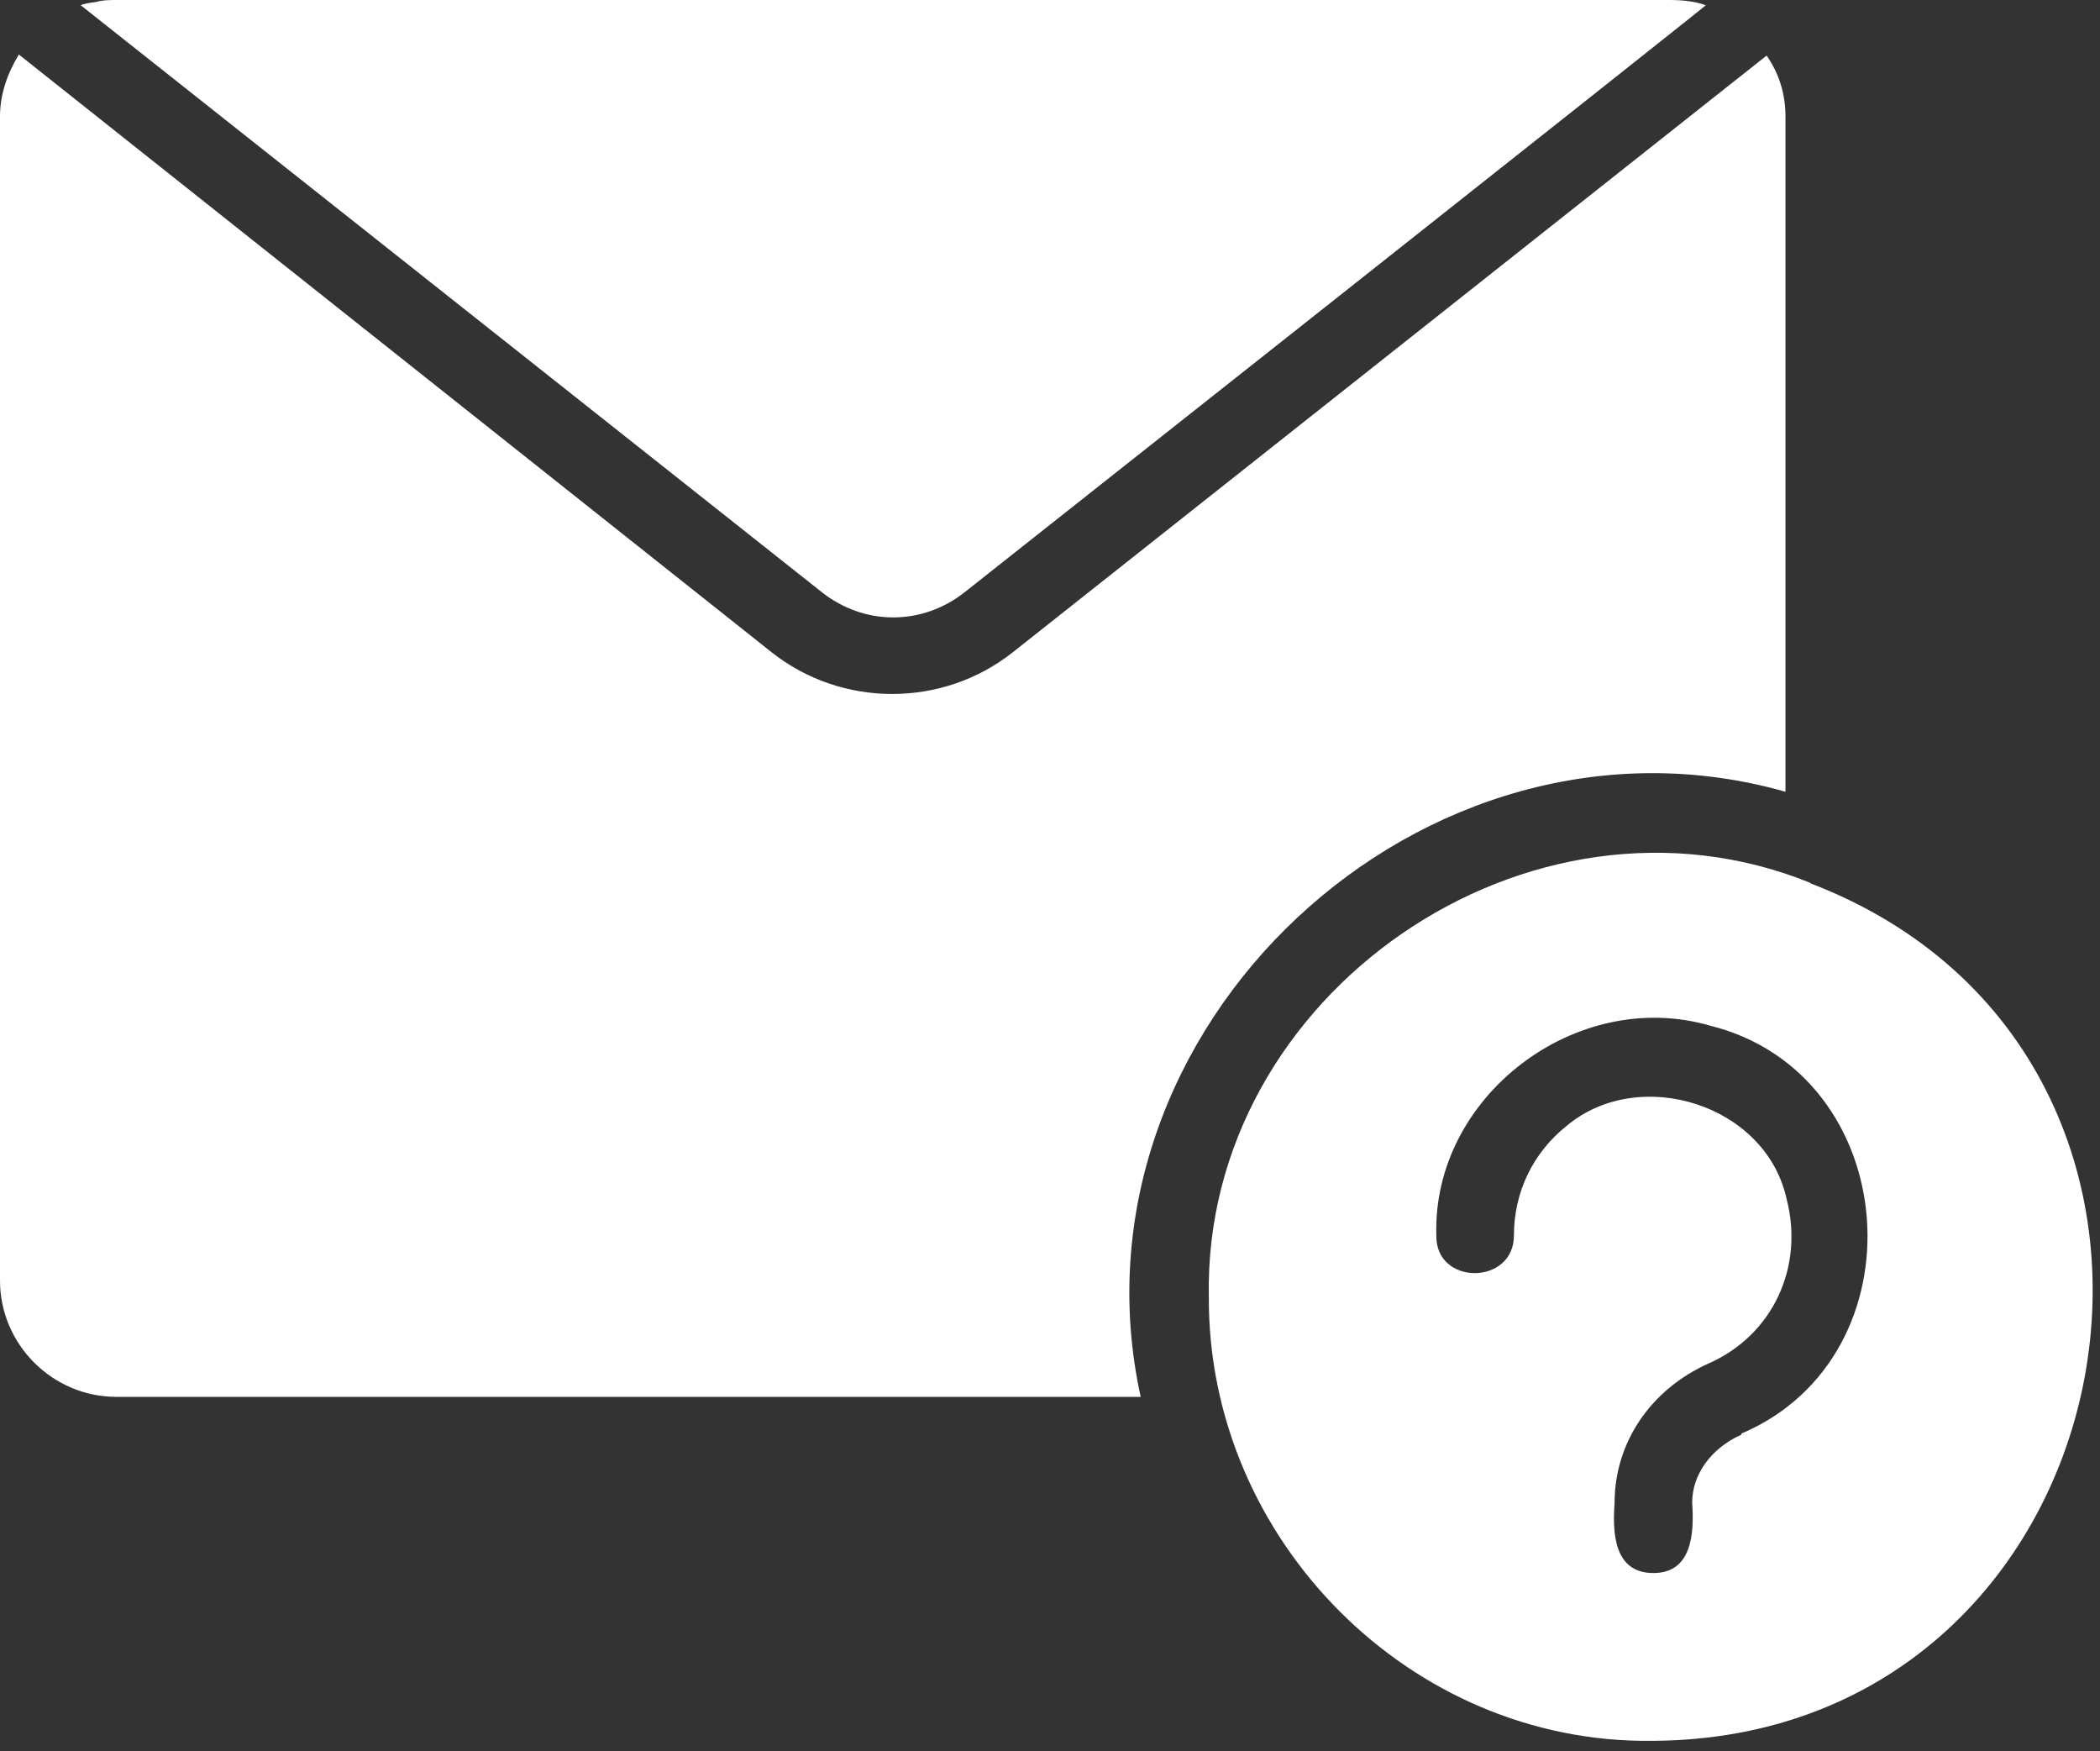 <?xml version="1.0" encoding="UTF-8"?> <svg xmlns="http://www.w3.org/2000/svg" xmlns:xlink="http://www.w3.org/1999/xlink" id="_レイヤー_2" data-name="レイヤー 2" viewBox="0 0 20.03 16.7"><rect x="0" y="0" width="20.03" height="16.7" fill="#333333" stroke="none"/><defs><style> .cls-1 { clip-path: url(#clippath); } .cls-2 { fill: none; } .cls-2, .cls-3 { stroke-width: 0px; } .cls-4 { clip-path: url(#clippath-1); } .cls-5 { clip-path: url(#clippath-2); } .cls-3 { fill: #fff; } </style><clipPath id="clippath"><rect class="cls-2" y=".46" width="17.08" height="12.93"></rect></clipPath><clipPath id="clippath-1"><rect class="cls-2" x="11.45" y="8.01" width="8.58" height="8.69"></rect></clipPath><clipPath id="clippath-2"><rect class="cls-2" x=".7" width="15.62" height="5.96"></rect></clipPath></defs><g id="_レイヤー_1-2" data-name="レイヤー 1"><g class="cls-1"><path class="cls-3" d="M0,12.21c0,.61.5,1.11,1.11,1.11h9.77c-.77-3.51,2.7-6.75,6.15-5.77V1.11c0-.21-.06-.41-.18-.58l-7.19,5.69c-.67.53-1.63.53-2.3,0L.18.52C.07.7,0,.9,0,1.11v11.11Z"></path></g><g class="cls-4"><path class="cls-3" d="M17.27,8.42c-2.68-1.09-5.8,1.06-5.74,3.95-.01,2.31,1.92,4.26,4.23,4.23,4.65-.02,5.85-6.52,1.5-8.18ZM16.61,13.68c-.29.13-.47.38-.47.65.02.29,0,.67-.37.67-.38,0-.39-.39-.37-.67,0-.57.34-1.08.9-1.33.61-.27.91-.92.74-1.57-.2-.9-1.4-1.27-2.09-.7-.33.26-.51.64-.51,1.05,0,.48-.75.48-.74,0-.04-1.32,1.33-2.37,2.61-2,1.85.46,2.04,3.15.3,3.89Z"></path></g><g class="cls-5"><path class="cls-3" d="M.91.02s-.1.01-.14.03h0s7.06,5.59,7.06,5.59c.41.33.97.33,1.38,0,0,0,7.06-5.58,7.06-5.59-.11-.04-.23-.05-.35-.05H1.12C1.05,0,.98,0,.91.02Z"></path></g></g></svg> 